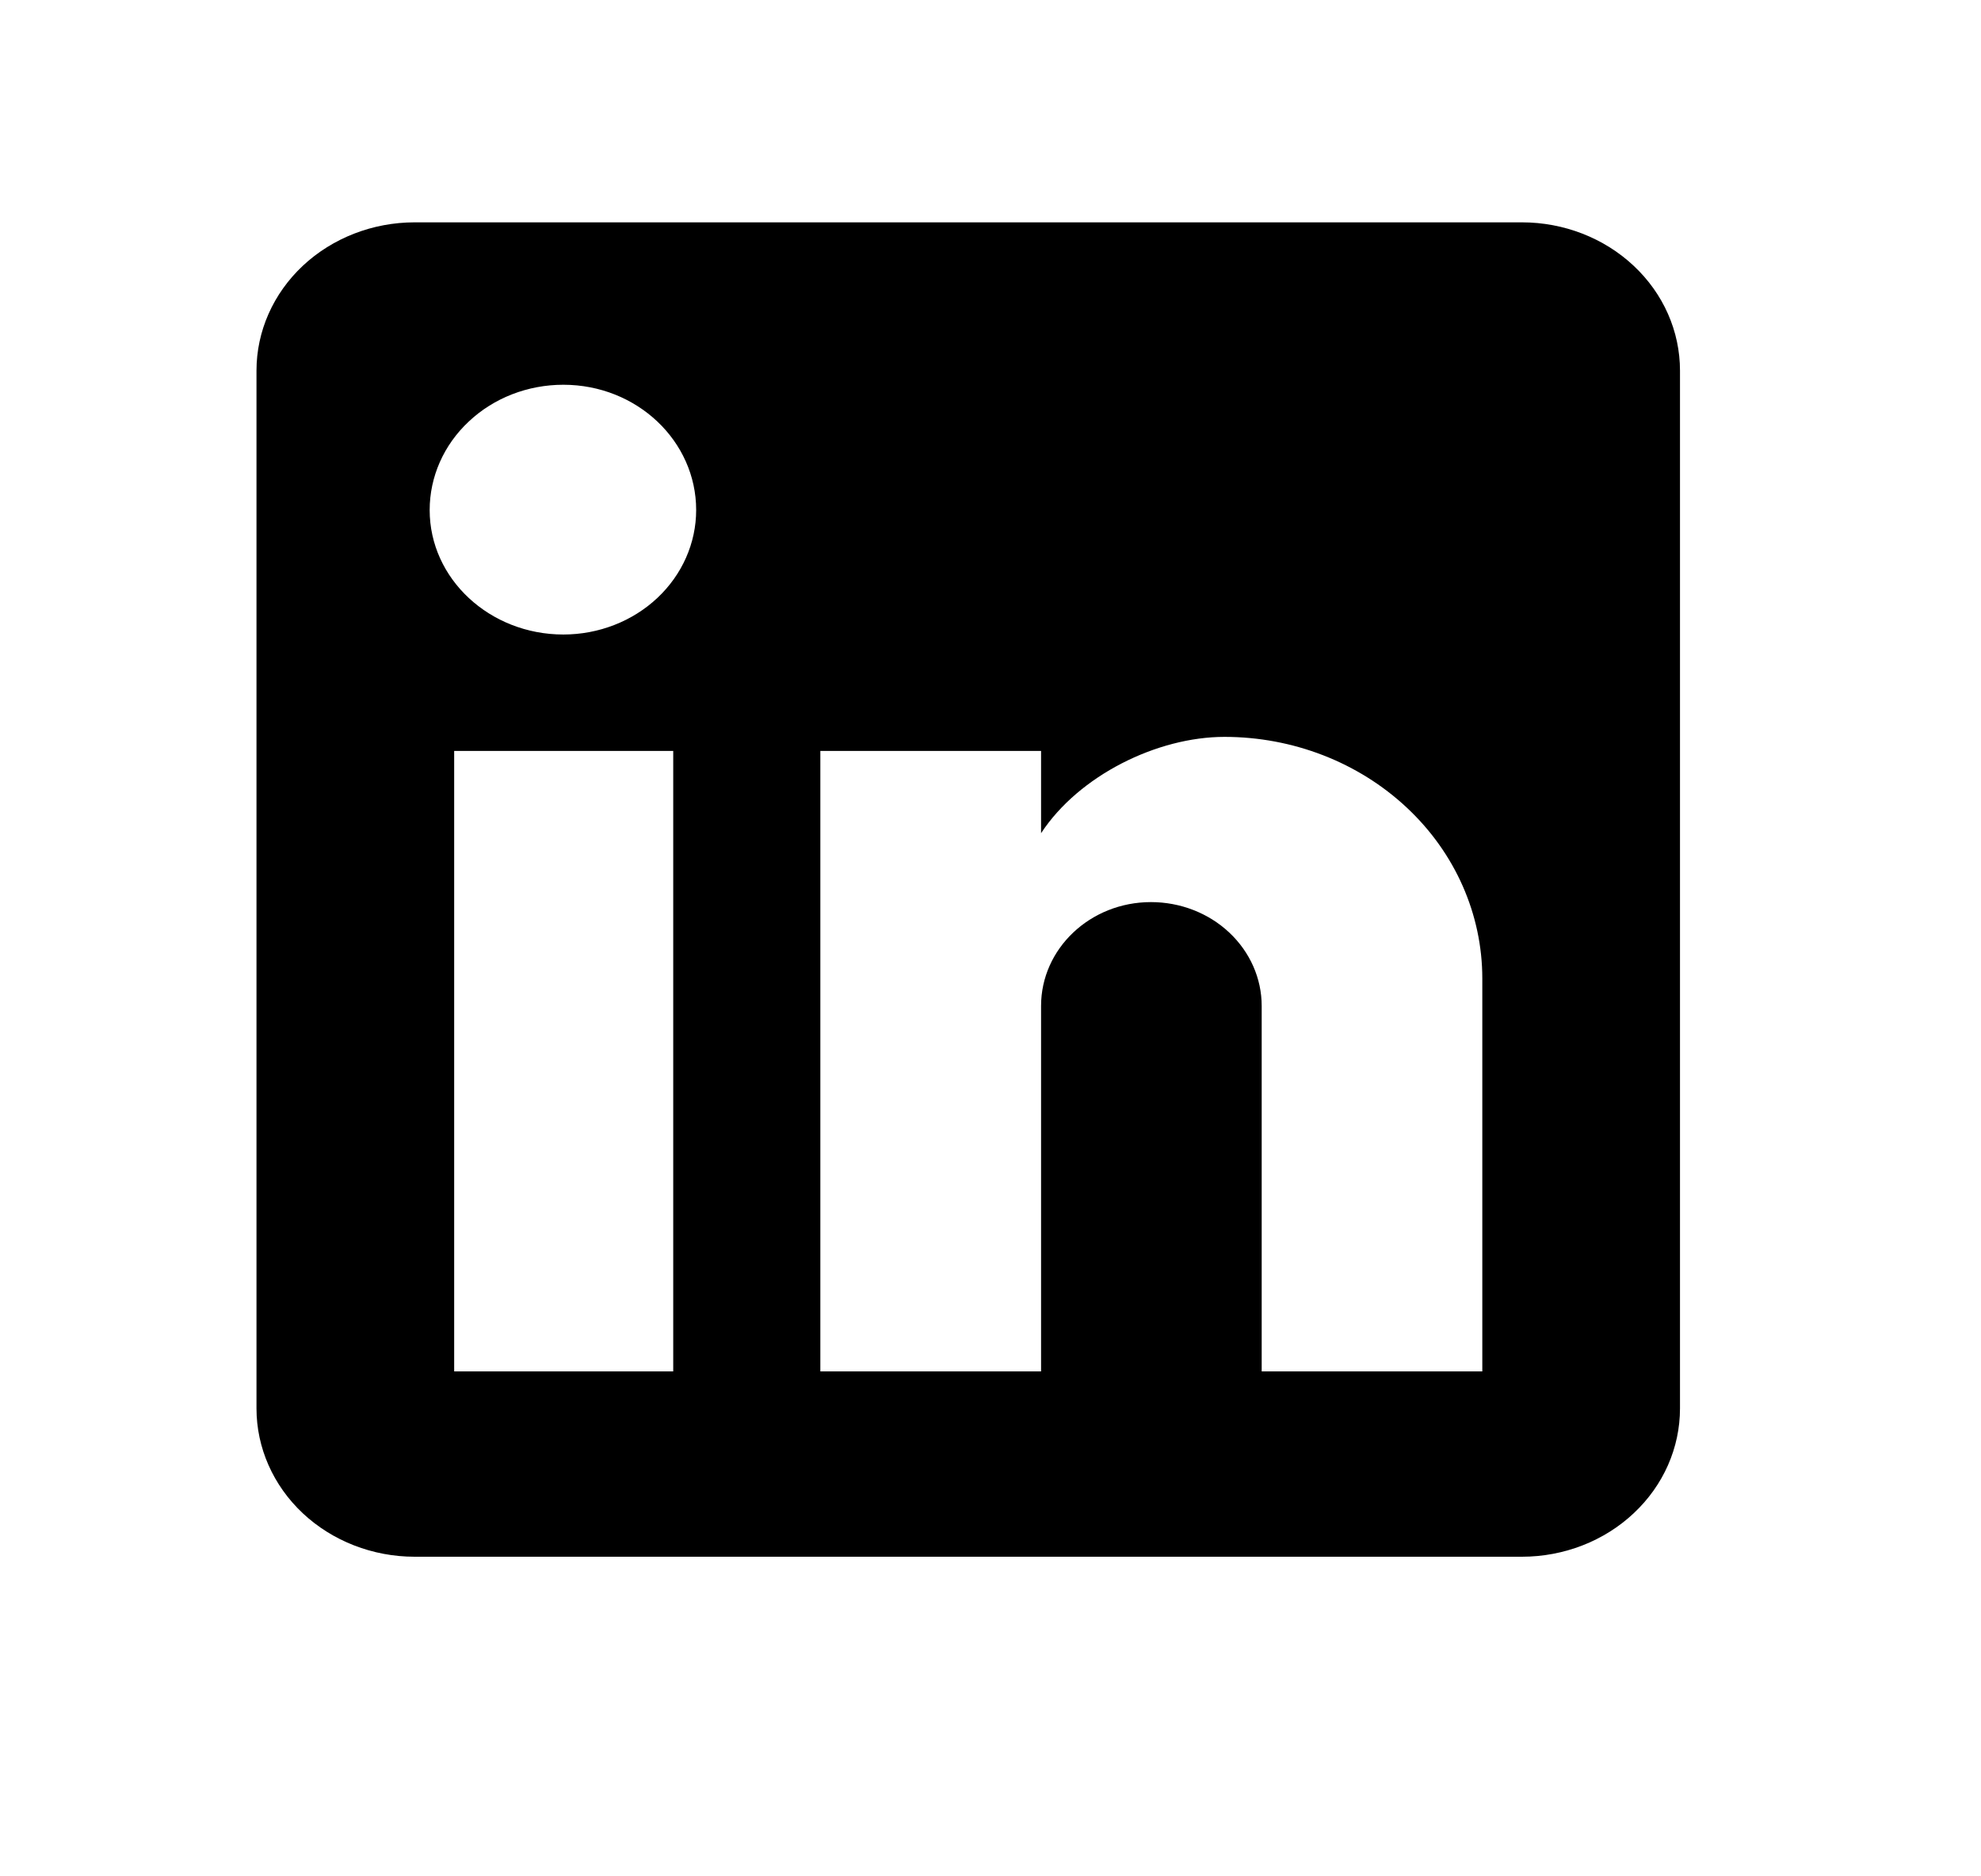 <svg width="19" height="18" viewBox="0 0 19 18" fill="none" xmlns="http://www.w3.org/2000/svg">
<g clip-path="url(#clip0_114_366)">
<path d="M14.597 2.133C14.999 2.133 15.385 2.283 15.669 2.55C15.954 2.817 16.113 3.178 16.113 3.556V13.511C16.113 13.889 15.954 14.25 15.669 14.517C15.385 14.784 14.999 14.934 14.597 14.934H3.977C3.575 14.934 3.189 14.784 2.904 14.517C2.62 14.25 2.46 13.889 2.46 13.511V3.556C2.46 3.178 2.62 2.817 2.904 2.55C3.189 2.283 3.575 2.133 3.977 2.133H14.597ZM14.217 13.156V9.387C14.217 8.772 13.957 8.182 13.493 7.748C13.029 7.313 12.4 7.069 11.744 7.069C11.1 7.069 10.349 7.438 9.985 7.993V7.204H7.868V13.156H9.985V9.65C9.985 9.102 10.455 8.654 11.039 8.654C11.321 8.654 11.591 8.759 11.79 8.946C11.989 9.133 12.101 9.386 12.101 9.65V13.156H14.217ZM5.403 6.087C5.741 6.087 6.065 5.961 6.304 5.737C6.543 5.513 6.677 5.209 6.677 4.893C6.677 4.231 6.109 3.691 5.403 3.691C5.063 3.691 4.737 3.817 4.497 4.043C4.256 4.268 4.121 4.574 4.121 4.893C4.121 5.554 4.698 6.087 5.403 6.087ZM6.457 13.156V7.204H4.356V13.156H6.457Z" fill="black"/>
</g>
<defs>
<clipPath id="clip0_114_366">
<rect width="18.205" height="17.067" fill="white" transform="translate(0.185)"/>
</clipPath>
</defs>
</svg>

